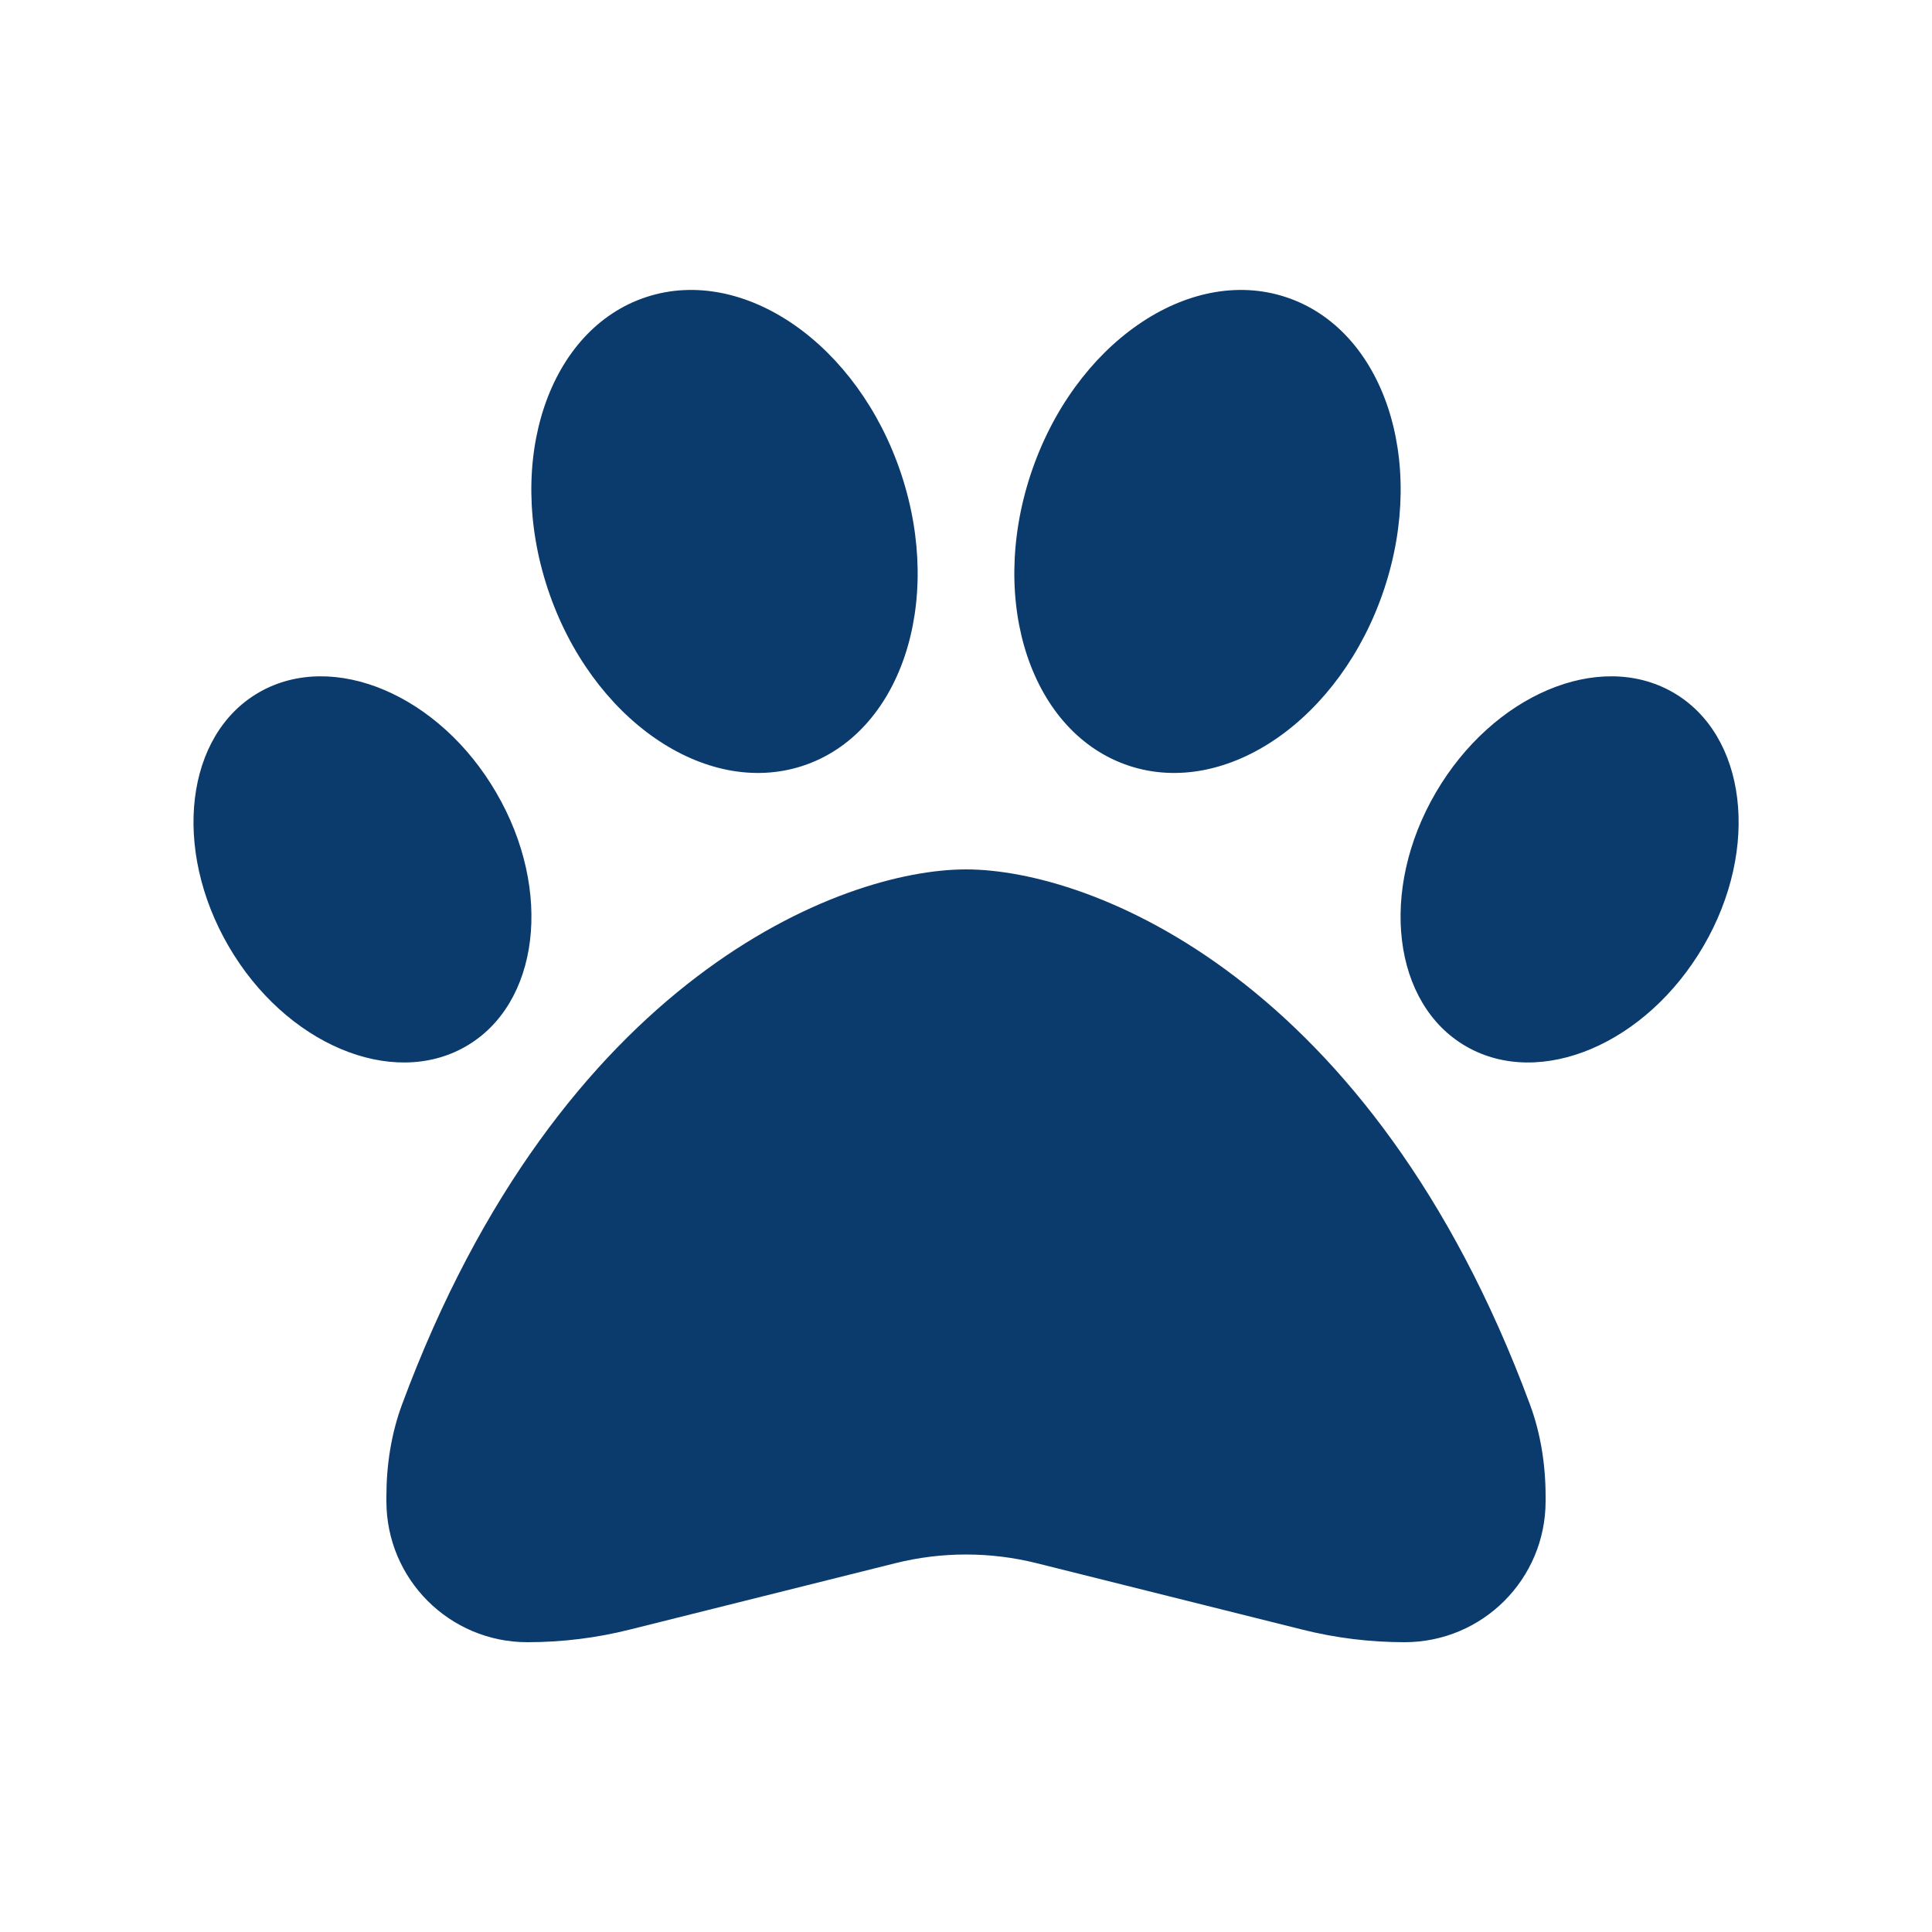 <?xml version="1.0" encoding="UTF-8"?>
<svg id="Layer_1" xmlns="http://www.w3.org/2000/svg" version="1.1" viewBox="0 0 640 640">
  <!-- Generator: Adobe Illustrator 29.8.2, SVG Export Plug-In . SVG Version: 2.1.1 Build 3)  -->
  <defs>
    <style>
      .st0 {
        fill: #0b3b6c;
      }
    </style>
  </defs>
  <path class="st0" d="M298.5,156.9c14.3,42.9-.3,86.2-32.6,96.8-32.3,10.6-70.1-15.6-84.4-58.5-14.3-42.9.3-86.2,32.6-96.8,32.3-10.6,70.1,15.6,84.4,58.5ZM164.4,262.6c18.9,32.4,14.3,70.1-10.2,84.1s-59.7-.9-78.5-33.3c-18.8-32.4-14.3-70.1,10.2-84.1s59.7.9,78.5,33.3ZM133.2,465.2c52.4-141.3,145.5-177.2,186.8-177.2s134.4,35.9,186.8,177.2c3.6,9.7,5.2,20.1,5.2,30.5v1.6c0,25.8-20.9,46.7-46.7,46.7-11.5,0-22.9-1.4-34-4.2l-88-22c-15.3-3.8-31.3-3.8-46.6,0l-88,22c-11.1,2.8-22.5,4.2-34,4.2-25.8,0-46.7-20.9-46.7-46.7v-1.6c0-10.4,1.6-20.8,5.2-30.5ZM485.8,346.7c-24.5-14-29.1-51.7-10.2-84.1,18.9-32.4,54-47.3,78.5-33.3s29.1,51.7,10.2,84.1c-18.9,32.4-54,47.3-78.5,33.3ZM374.1,253.7c-32.3-10.6-46.9-53.9-32.6-96.8,14.3-42.9,52.1-69.1,84.4-58.5,32.3,10.6,46.9,53.9,32.6,96.8-14.3,42.9-52.1,69.1-84.4,58.5Z"/>
</svg>